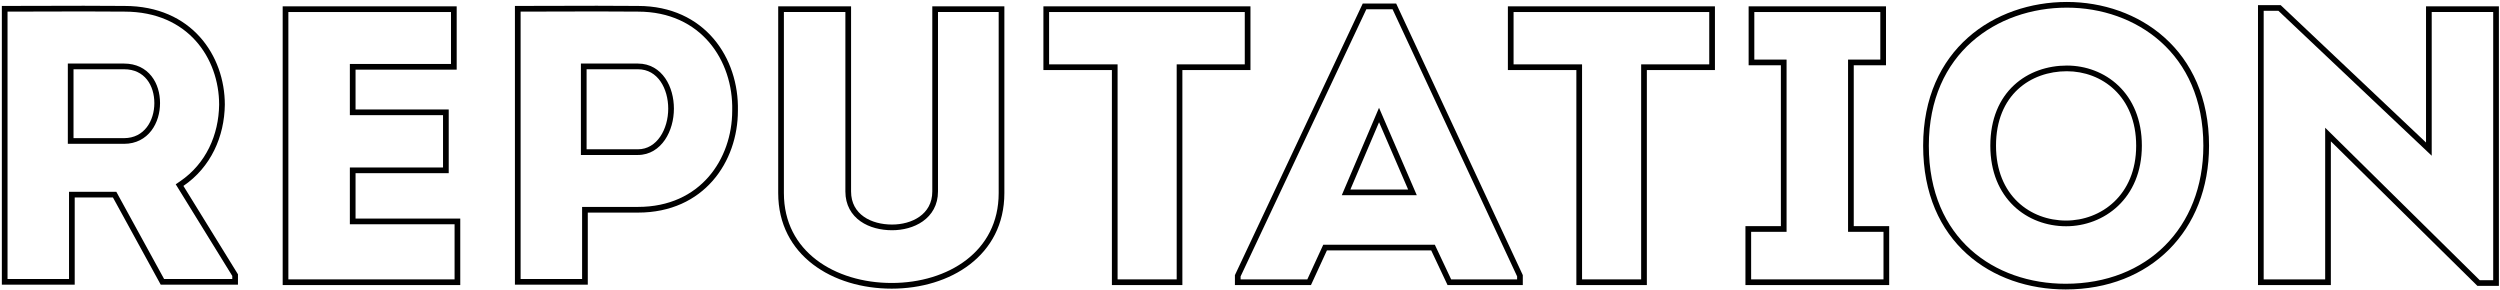 <svg width="879" height="102" viewBox="0 0 879 102" fill="none" xmlns="http://www.w3.org/2000/svg">
<path fill-rule="evenodd" clip-rule="evenodd" d="M871.05 100.509H878.61V2.229H852.99V50.109L801.89 1.809H793.91V100.229H819.53V49.689L871.05 100.509ZM817.53 98.229V44.907L871.871 98.509H876.61V4.229H854.99V54.752L801.095 3.809H795.91V98.229H817.53Z" fill="black"/>
<path fill-rule="evenodd" clip-rule="evenodd" d="M761.214 86.32C769.69 77.844 774.698 65.736 774.698 51.23C774.698 34.82 768.682 22.739 759.77 14.743C750.821 6.715 738.822 2.689 726.718 2.689C714.396 2.689 702.255 6.719 693.222 14.749C684.225 22.746 678.178 34.824 678.178 51.23C678.178 67.729 684.033 79.804 692.865 87.772C701.732 95.77 713.758 99.769 726.298 99.769C740.664 99.769 752.737 94.797 761.214 86.32ZM708.009 72.396C702.989 67.587 699.798 60.465 699.798 51.23C699.798 41.787 703.023 34.685 708.12 29.954C713.186 25.251 719.93 23.049 726.718 23.049C733.272 23.049 739.872 25.384 744.846 30.13C749.846 34.9 753.078 41.986 753.078 51.23C753.078 60.486 749.767 67.605 744.701 72.404C739.663 77.176 732.998 79.549 726.438 79.549C719.68 79.549 713.006 77.183 708.009 72.396ZM726.298 101.769C755.978 101.769 776.698 81.189 776.698 51.23C776.698 17.349 751.778 0.689 726.718 0.689C701.238 0.689 676.178 17.349 676.178 51.23C676.178 85.249 700.398 101.769 726.298 101.769ZM726.438 77.549C713.838 77.549 701.798 68.73 701.798 51.23C701.798 33.309 713.978 25.049 726.718 25.049C738.898 25.049 751.078 33.73 751.078 51.23C751.078 68.73 738.618 77.549 726.438 77.549Z" fill="black"/>
<path fill-rule="evenodd" clip-rule="evenodd" d="M649.778 81.51V20.95H661.118V4.229H616.818V20.95H628.158V81.51H615.698V98.23H662.238V81.51H649.778ZM651.778 79.51V22.95H663.118V2.229H614.818V22.95H626.158V79.51H613.698V100.229H664.238V79.51H651.778Z" fill="black"/>
<path fill-rule="evenodd" clip-rule="evenodd" d="M556.251 22.63V98.23H577.031V22.63H600.971V4.229H532.171V22.63H556.251ZM554.251 24.63V100.229H579.031V24.63H602.971V2.229H530.171V24.63H554.251Z" fill="black"/>
<path fill-rule="evenodd" clip-rule="evenodd" d="M504.485 86.049L510.225 98.23H533.417V97.173L489.623 3.25H480.406L436.197 97.177V98.23H459.655L465.255 86.049H504.485ZM460.937 100.23H434.197V96.73L479.137 1.25H490.897L535.417 96.73V100.23H508.957L503.217 88.049H466.537L460.937 100.23ZM484.864 37.897L498.139 68.629H471.771L484.864 37.897ZM474.797 66.629H495.097L484.877 42.969L474.797 66.629Z" fill="black"/>
<path fill-rule="evenodd" clip-rule="evenodd" d="M392.943 22.63V98.23H413.723V22.63H437.663V4.229H368.863V22.63H392.943ZM390.943 24.63V100.229H415.723V24.63H439.663V2.229H366.863V24.63H390.943Z" fill="black"/>
<path fill-rule="evenodd" clip-rule="evenodd" d="M287.011 91.344C293.98 96.678 303.503 99.49 313.516 99.49C323.456 99.49 332.906 96.68 339.822 91.348C346.687 86.056 351.136 78.231 351.136 67.889V4.229H329.796V67.329C329.796 72.083 327.623 75.58 324.452 77.818C321.355 80.004 317.387 80.95 313.656 80.95C309.734 80.95 305.691 80.013 302.567 77.822C299.363 75.575 297.236 72.071 297.236 67.329V4.229H275.616V67.889C275.616 78.225 280.095 86.05 287.011 91.344ZM273.616 67.889C273.616 89.87 292.796 101.49 313.516 101.49C334.096 101.49 353.136 89.87 353.136 67.889V2.229H327.796V67.329C327.796 75.45 320.516 78.95 313.656 78.95C306.376 78.95 299.236 75.45 299.236 67.329V2.229H273.616V67.889Z" fill="black"/>
<path fill-rule="evenodd" clip-rule="evenodd" d="M259.447 38.909C259.867 20.429 247.827 2.089 224.307 2.089C214.616 1.996 205.111 2.027 195.545 2.058C190.738 2.074 185.916 2.089 181.047 2.089V100.089H206.667V74.749H224.307C247.547 74.749 259.447 56.829 259.447 38.909ZM204.667 98.089V72.749H224.307C235.367 72.749 243.597 68.506 249.087 62.232C254.61 55.92 257.447 47.446 257.447 38.909V38.887L257.448 38.864C257.648 30.054 254.874 21.346 249.335 14.869C243.829 8.432 235.5 4.089 224.307 4.089H224.298L224.288 4.089C214.609 3.996 205.127 4.027 195.569 4.058C191.417 4.072 187.25 4.085 183.047 4.089V98.089H204.667ZM204.247 54.489V22.349H224.307C228.56 22.349 231.798 24.471 233.899 27.52C235.961 30.512 236.947 34.397 236.947 38.209C236.947 42.113 235.882 46.09 233.801 49.151C231.697 52.246 228.473 54.489 224.307 54.489H204.247ZM206.247 24.349H224.307C231.307 24.349 234.947 31.209 234.947 38.209C234.947 45.349 231.027 52.489 224.307 52.489H206.247V24.349Z" fill="black"/>
<path fill-rule="evenodd" clip-rule="evenodd" d="M125.01 76.85V60.889H157.77V38.489H125.01V24.489H160.57V2.229H99.39V100.229H161.83V76.85H125.01ZM159.83 78.85H123.01V58.889H155.77V40.489H123.01V22.489H158.57V4.229H101.39V98.23H159.83V78.85Z" fill="black"/>
<path fill-rule="evenodd" clip-rule="evenodd" d="M61.783 64.793L63.364 63.717C72.394 57.565 76.913 47.452 77.049 36.797C77.047 28.622 74.285 20.442 68.794 14.328C63.333 8.248 55.065 4.089 43.769 4.089H43.76L43.75 4.089C34.17 3.996 24.724 4.027 15.181 4.058C11.029 4.072 6.858 4.085 2.649 4.089V98.089H24.269V67.429H40.894L57.694 98.089H81.669V97.017L61.783 64.793ZM83.669 96.449V100.089H56.509L39.709 69.429H26.269V100.089H0.649V2.089C5.524 2.089 10.351 2.074 15.157 2.058C24.708 2.027 34.177 1.996 43.769 2.089C67.429 2.089 79.049 19.589 79.049 36.809C78.909 48.009 74.149 58.789 64.489 65.369L83.669 96.449ZM23.849 50.569V22.349H43.629C47.858 22.349 51.103 24.046 53.246 26.746C55.342 29.386 56.269 32.835 56.269 36.249C56.269 39.678 55.3 43.21 53.215 45.935C51.087 48.717 47.85 50.569 43.629 50.569H23.849ZM43.629 48.569C50.769 48.569 54.269 42.409 54.269 36.249C54.269 30.089 50.909 24.349 43.629 24.349H25.849V48.569H43.629Z" fill="black"/>
</svg>
